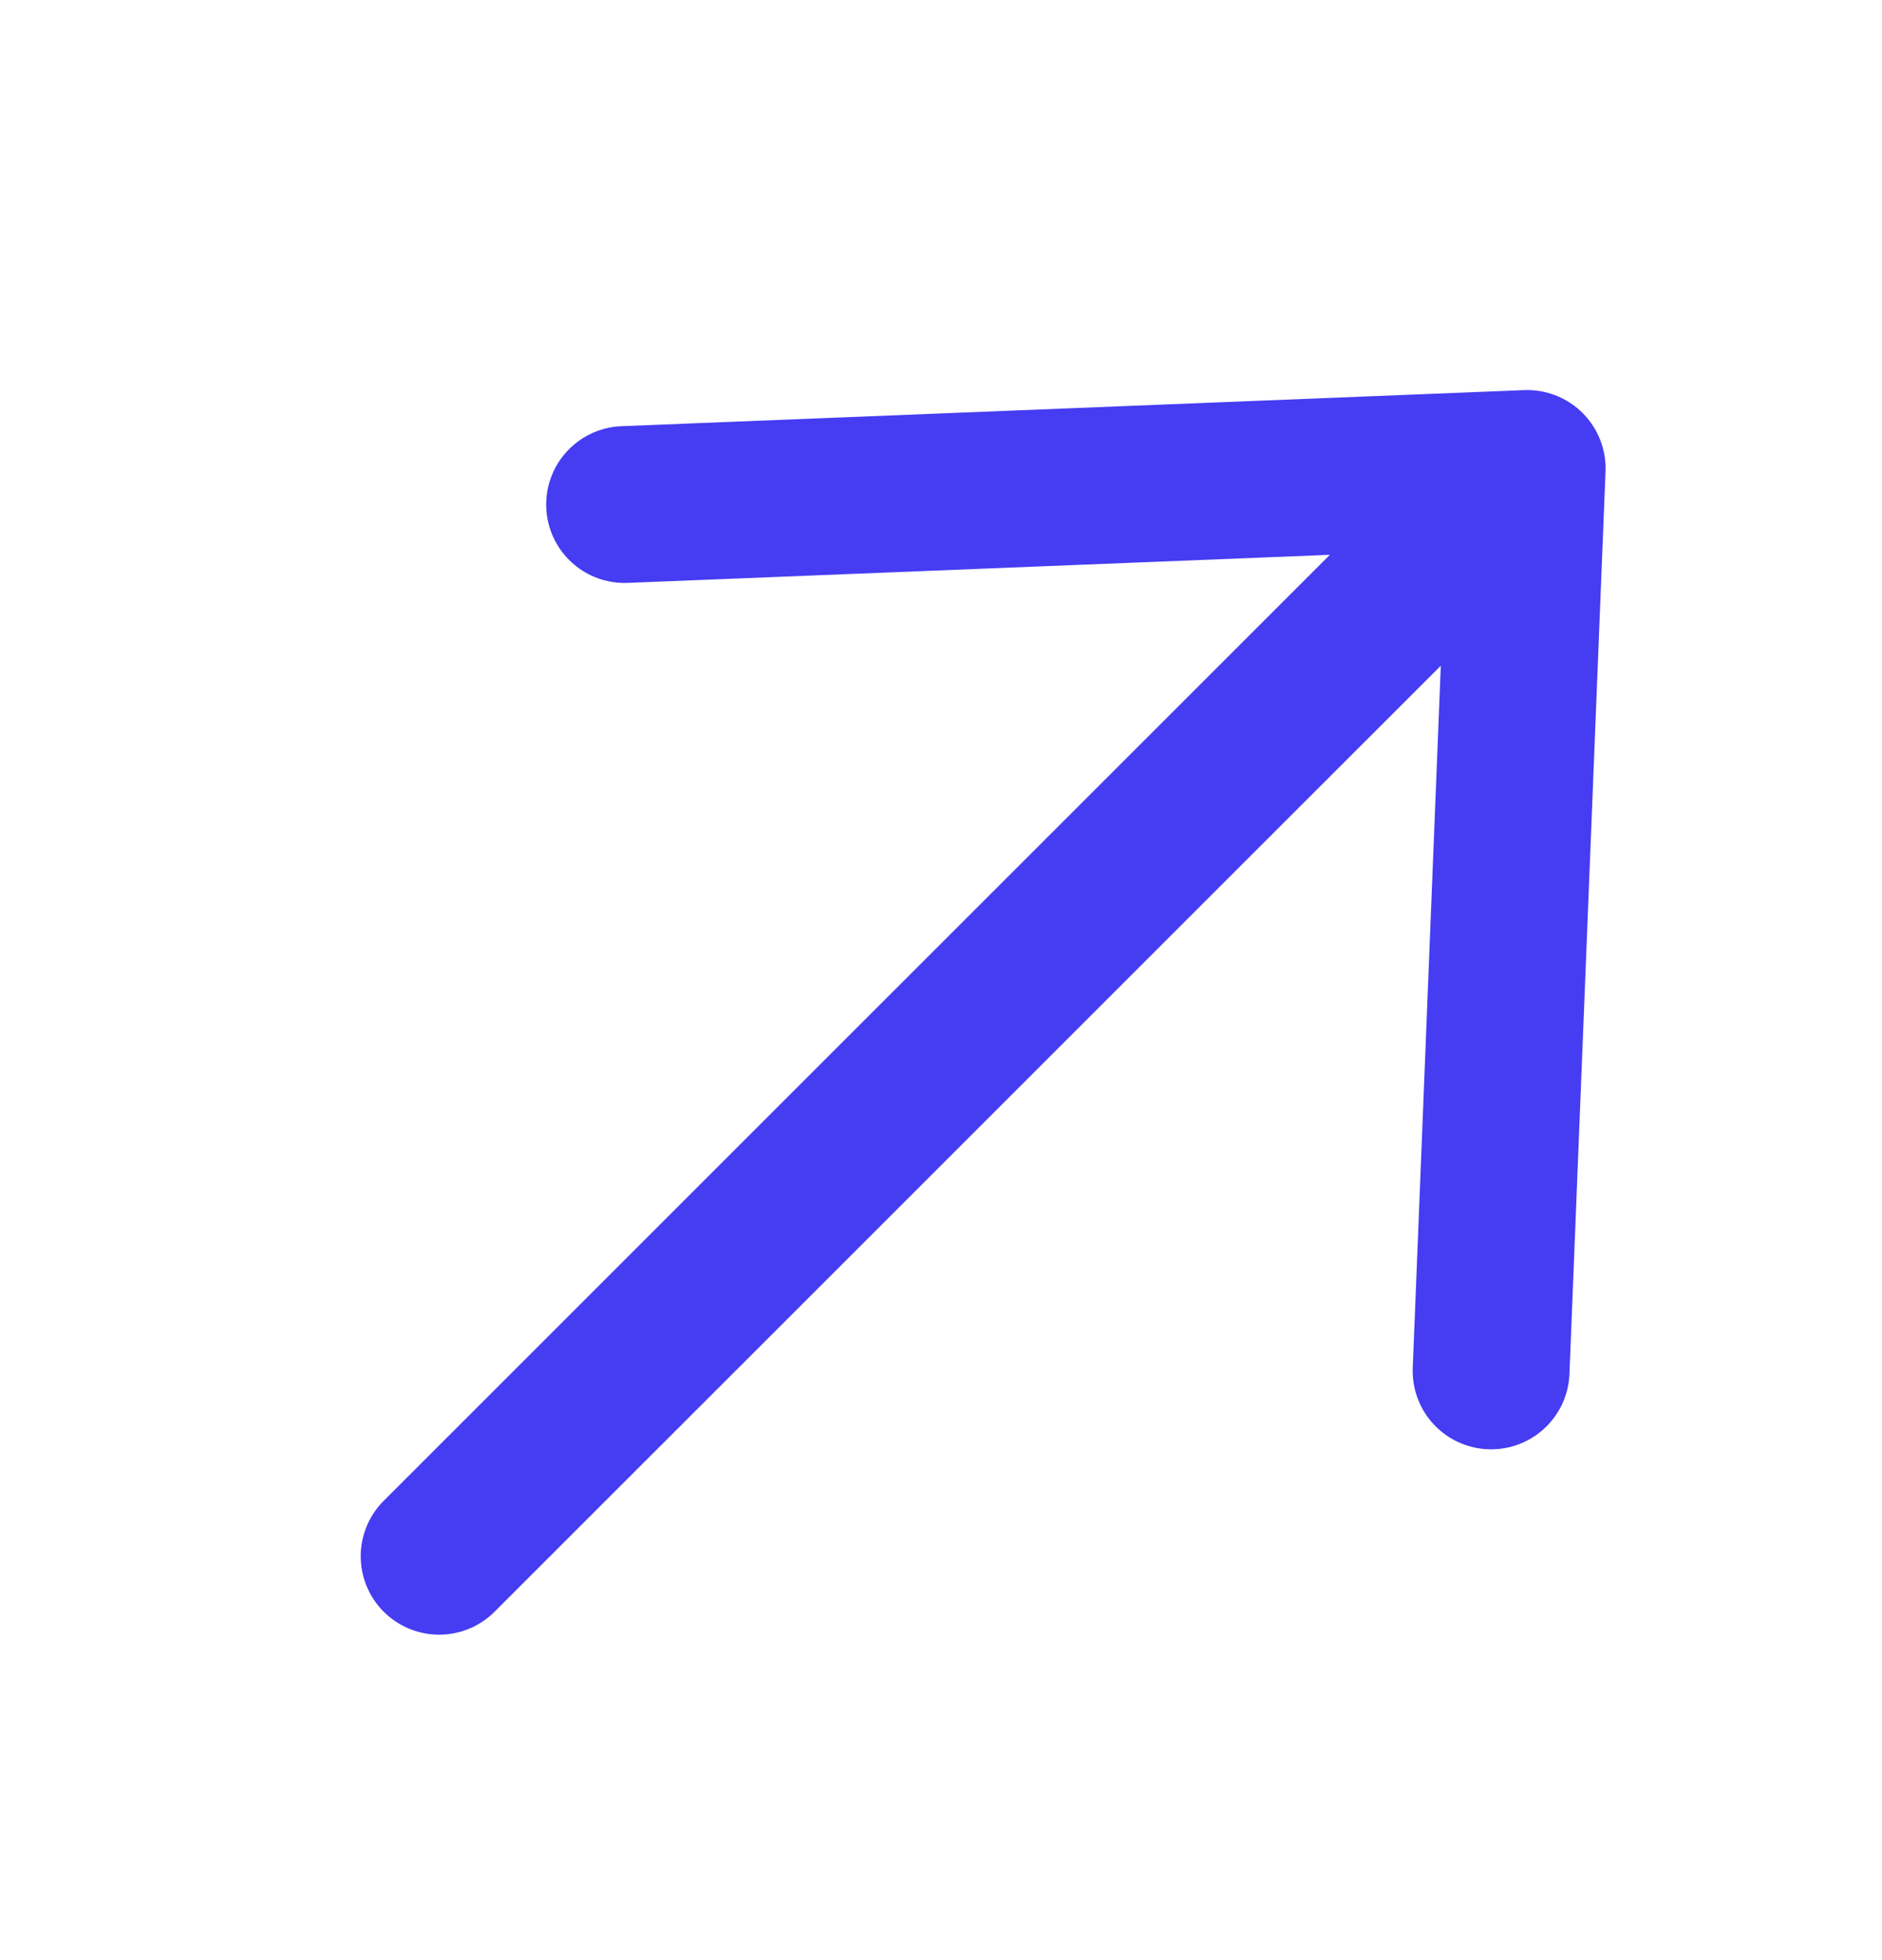 <?xml version="1.0" encoding="UTF-8"?> <svg xmlns="http://www.w3.org/2000/svg" width="24" height="25" viewBox="0 0 24 25" fill="none"> <g clip-path="url(#clip0_1606_4359)"> <path d="M19.015 17.485L19.475 5.975M19.475 5.975L7.965 6.435M19.475 5.975L5.6 19.849" stroke="#463CF2" stroke-width="2" stroke-linecap="round" stroke-linejoin="round"></path> </g> <defs> <clipPath id="clip0_1606_4359"> <rect width="24" height="24" fill="white" transform="translate(0 0.5)"></rect> </clipPath> </defs> </svg> 